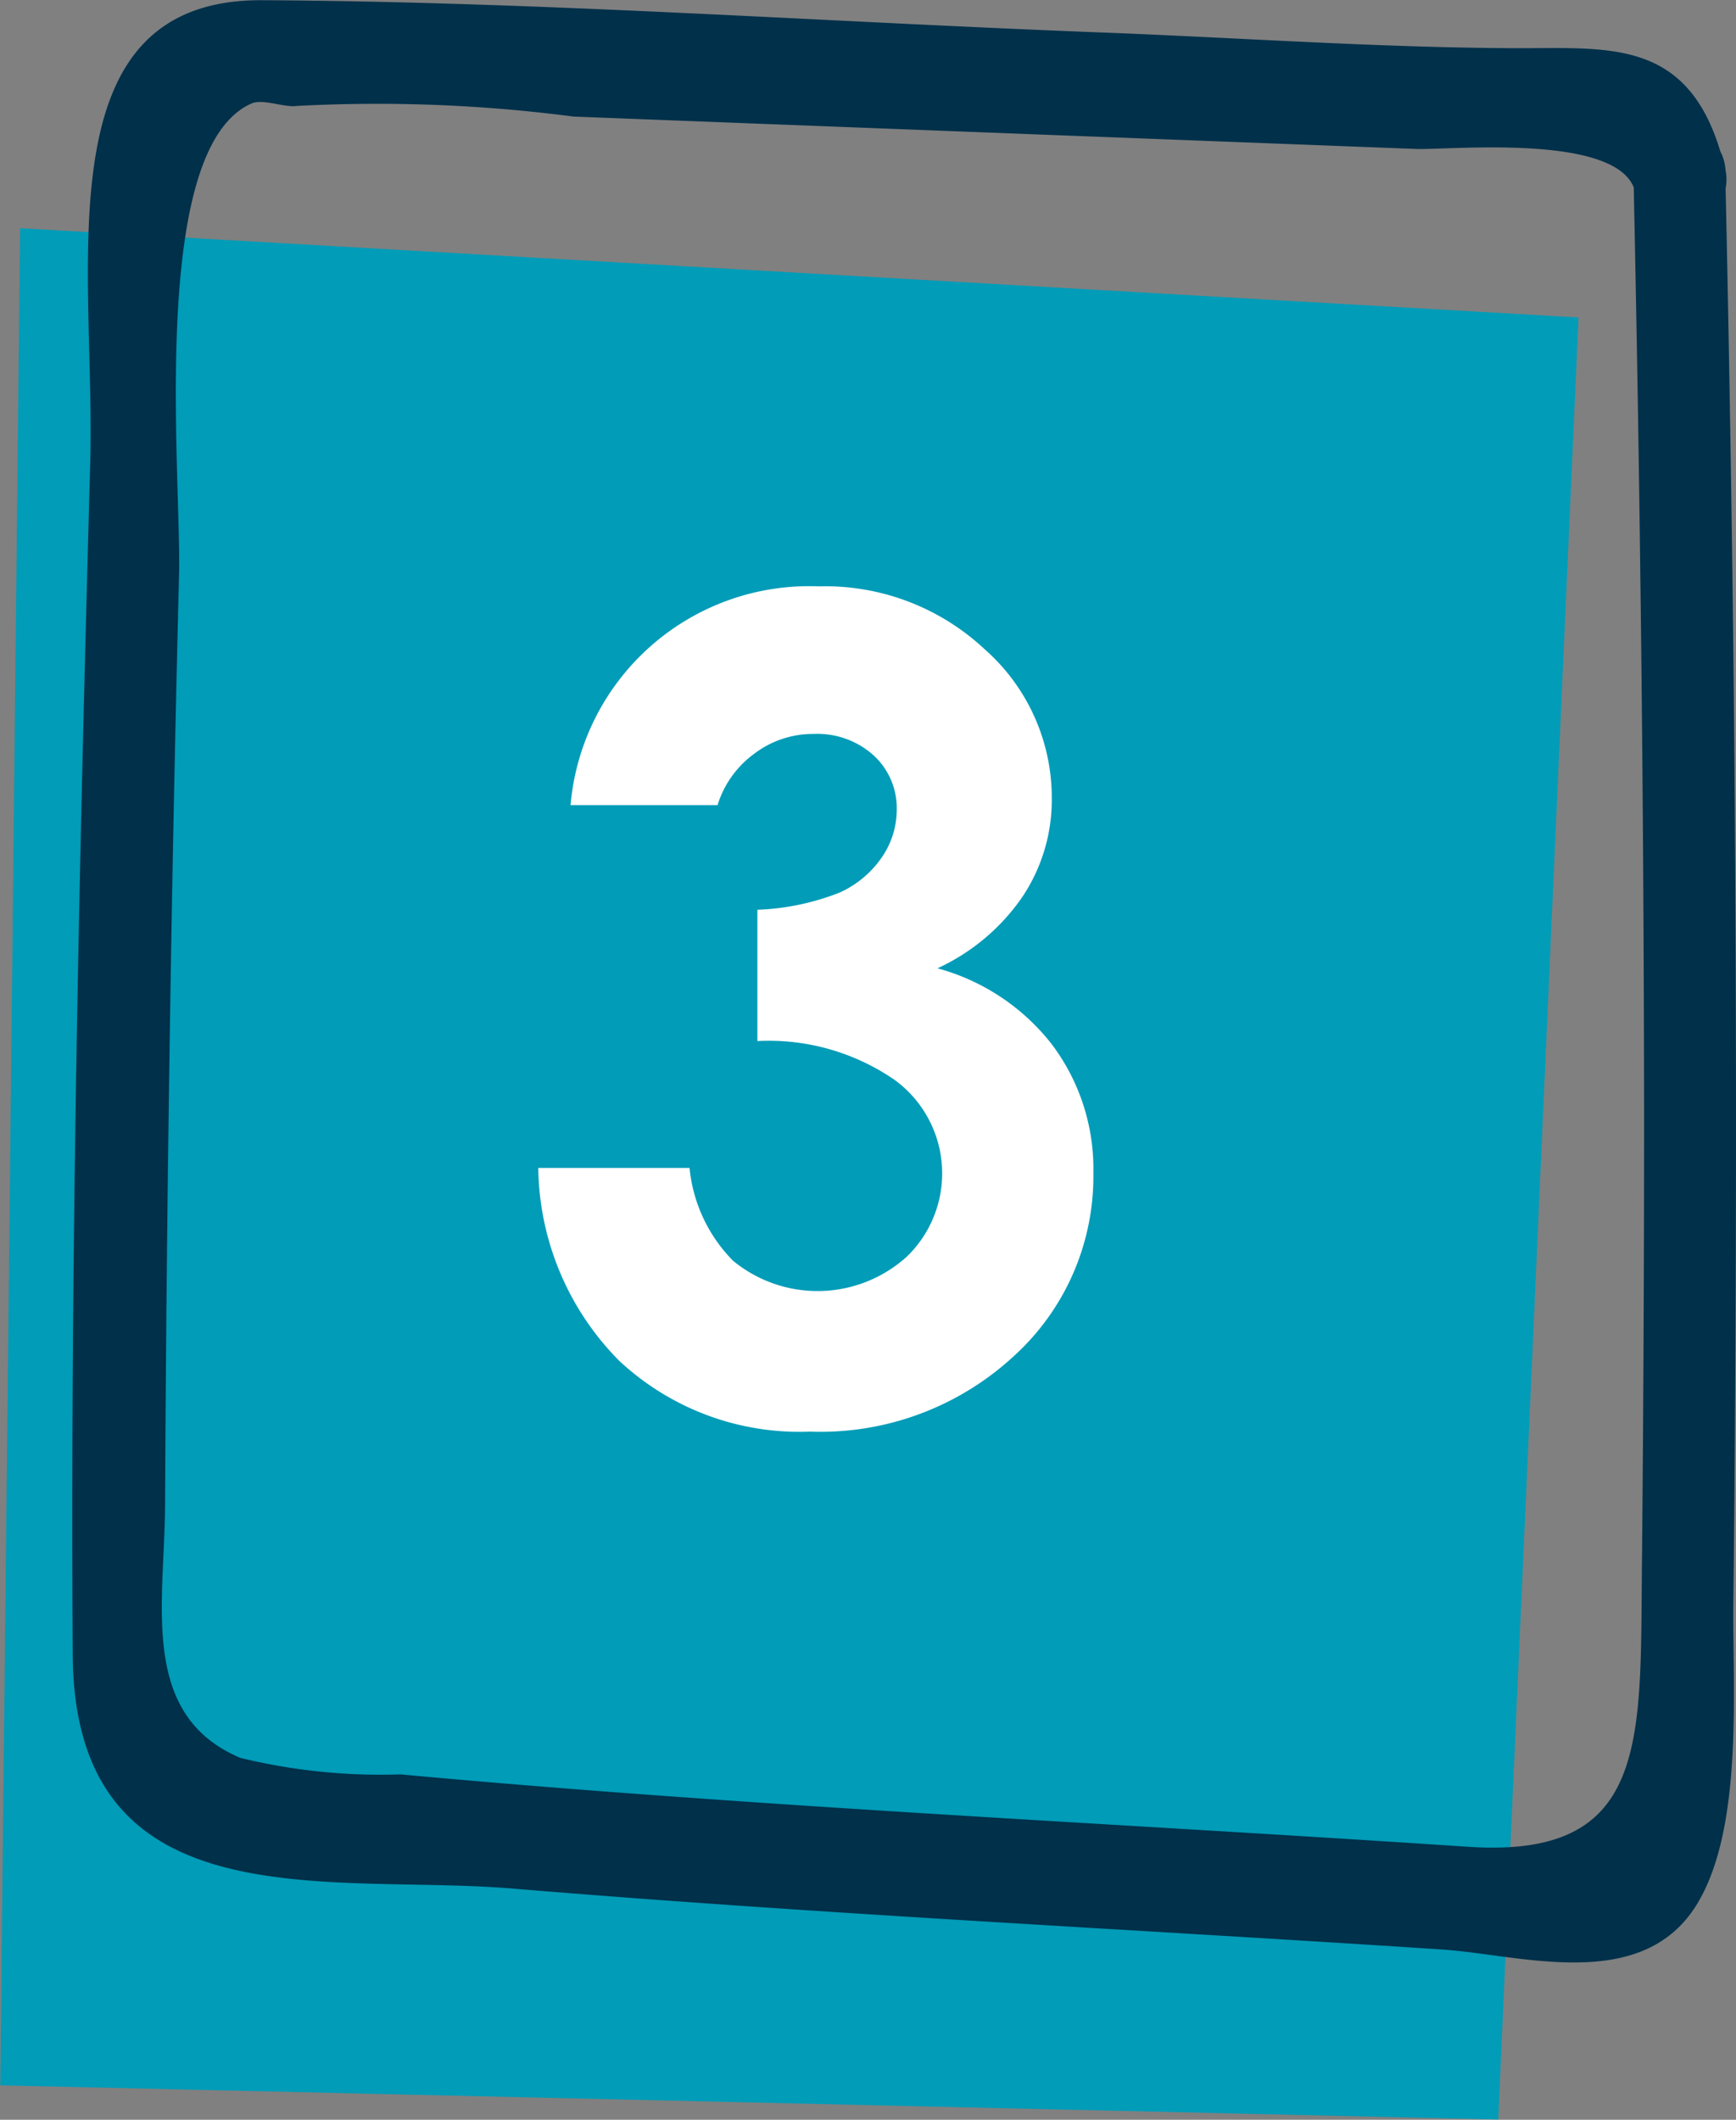 <svg xmlns="http://www.w3.org/2000/svg" width="24.801" height="30.274" viewBox="0 0 24.801 30.274">
  <rect x="0" y="0" width="24.801" height="30.274" fill="#808080" stroke="none"/>
  <g id="plus-3" transform="translate(-285.649 -405.766)">
    <path id="Tracciato_1410" data-name="Tracciato 1410" d="M285.936,409.025,308.2,410.3l-1.147,25.736-21.4-.488Z" fill="#009cb8"/>
    <path id="Tracciato_1411" data-name="Tracciato 1411" d="M310.274,408.1c-.464-1.82-1.641-1.638-3.022-1.646-1.962-.01-3.93-.151-5.891-.225-3.983-.153-7.981-.438-11.966-.46-3.162-.017-2.381,3.814-2.457,6.6-.156,5.671-.286,11.356-.25,17.031.024,3.858,3.666,3.119,6.286,3.338,4.416.367,8.842.579,13.262.869,1.132.073,2.869.637,3.655-.644.67-1.092.508-3.088.521-4.294q.114-10.188-.114-20.373a.659.659,0,1,0-1.312,0q.144,6.7.151,13.4,0,3.216-.031,6.433c-.026,2.509.107,4.186-2.487,4.012-3.441-.23-6.885-.408-10.326-.645-1.642-.113-3.282-.237-4.921-.389a8.458,8.458,0,0,1-2.291-.236c-1.447-.614-1.081-2.2-1.074-3.6q.033-6.654.2-13.3c.035-1.408-.44-6.079,1.035-6.727.164-.072.472.062.648.035a21.694,21.694,0,0,1,3.955.152l5.847.225,6.179.237c.487.019,2.922-.235,3.137.607a.664.664,0,0,0,1.283-.345c0-.018-.011-.037-.018-.055" fill="#00304a"/>
    <g id="_2" data-name=" 2" style="isolation: isolate">
      <g id="Raggruppa_7635" data-name="Raggruppa 7635" style="isolation: isolate">
        <path id="Tracciato_1731" data-name="Tracciato 1731" d="M295.9,417.265h-2.1a3.423,3.423,0,0,1,3.547-3.125,3.335,3.335,0,0,1,2.371.9,2.826,2.826,0,0,1,.957,2.132,2.49,2.49,0,0,1-.418,1.4,2.986,2.986,0,0,1-1.215,1.023,3.1,3.1,0,0,1,1.637,1.09,2.954,2.954,0,0,1,.59,1.832,3.466,3.466,0,0,1-1.141,2.621,4.07,4.07,0,0,1-2.906,1.074,3.774,3.774,0,0,1-2.727-1.012,3.975,3.975,0,0,1-1.156-2.754H295.5a2.185,2.185,0,0,0,.621,1.325,1.9,1.9,0,0,0,2.484-.059,1.652,1.652,0,0,0-.175-2.523,3.167,3.167,0,0,0-1.961-.555v-1.875a3.554,3.554,0,0,0,1.176-.246,1.452,1.452,0,0,0,.6-.5,1.2,1.2,0,0,0,.215-.679,1.022,1.022,0,0,0-.328-.778,1.2,1.2,0,0,0-.86-.308,1.385,1.385,0,0,0-.851.285A1.429,1.429,0,0,0,295.9,417.265Z" fill="#fff"/>
      </g>
    </g>
  </g>
</svg>
